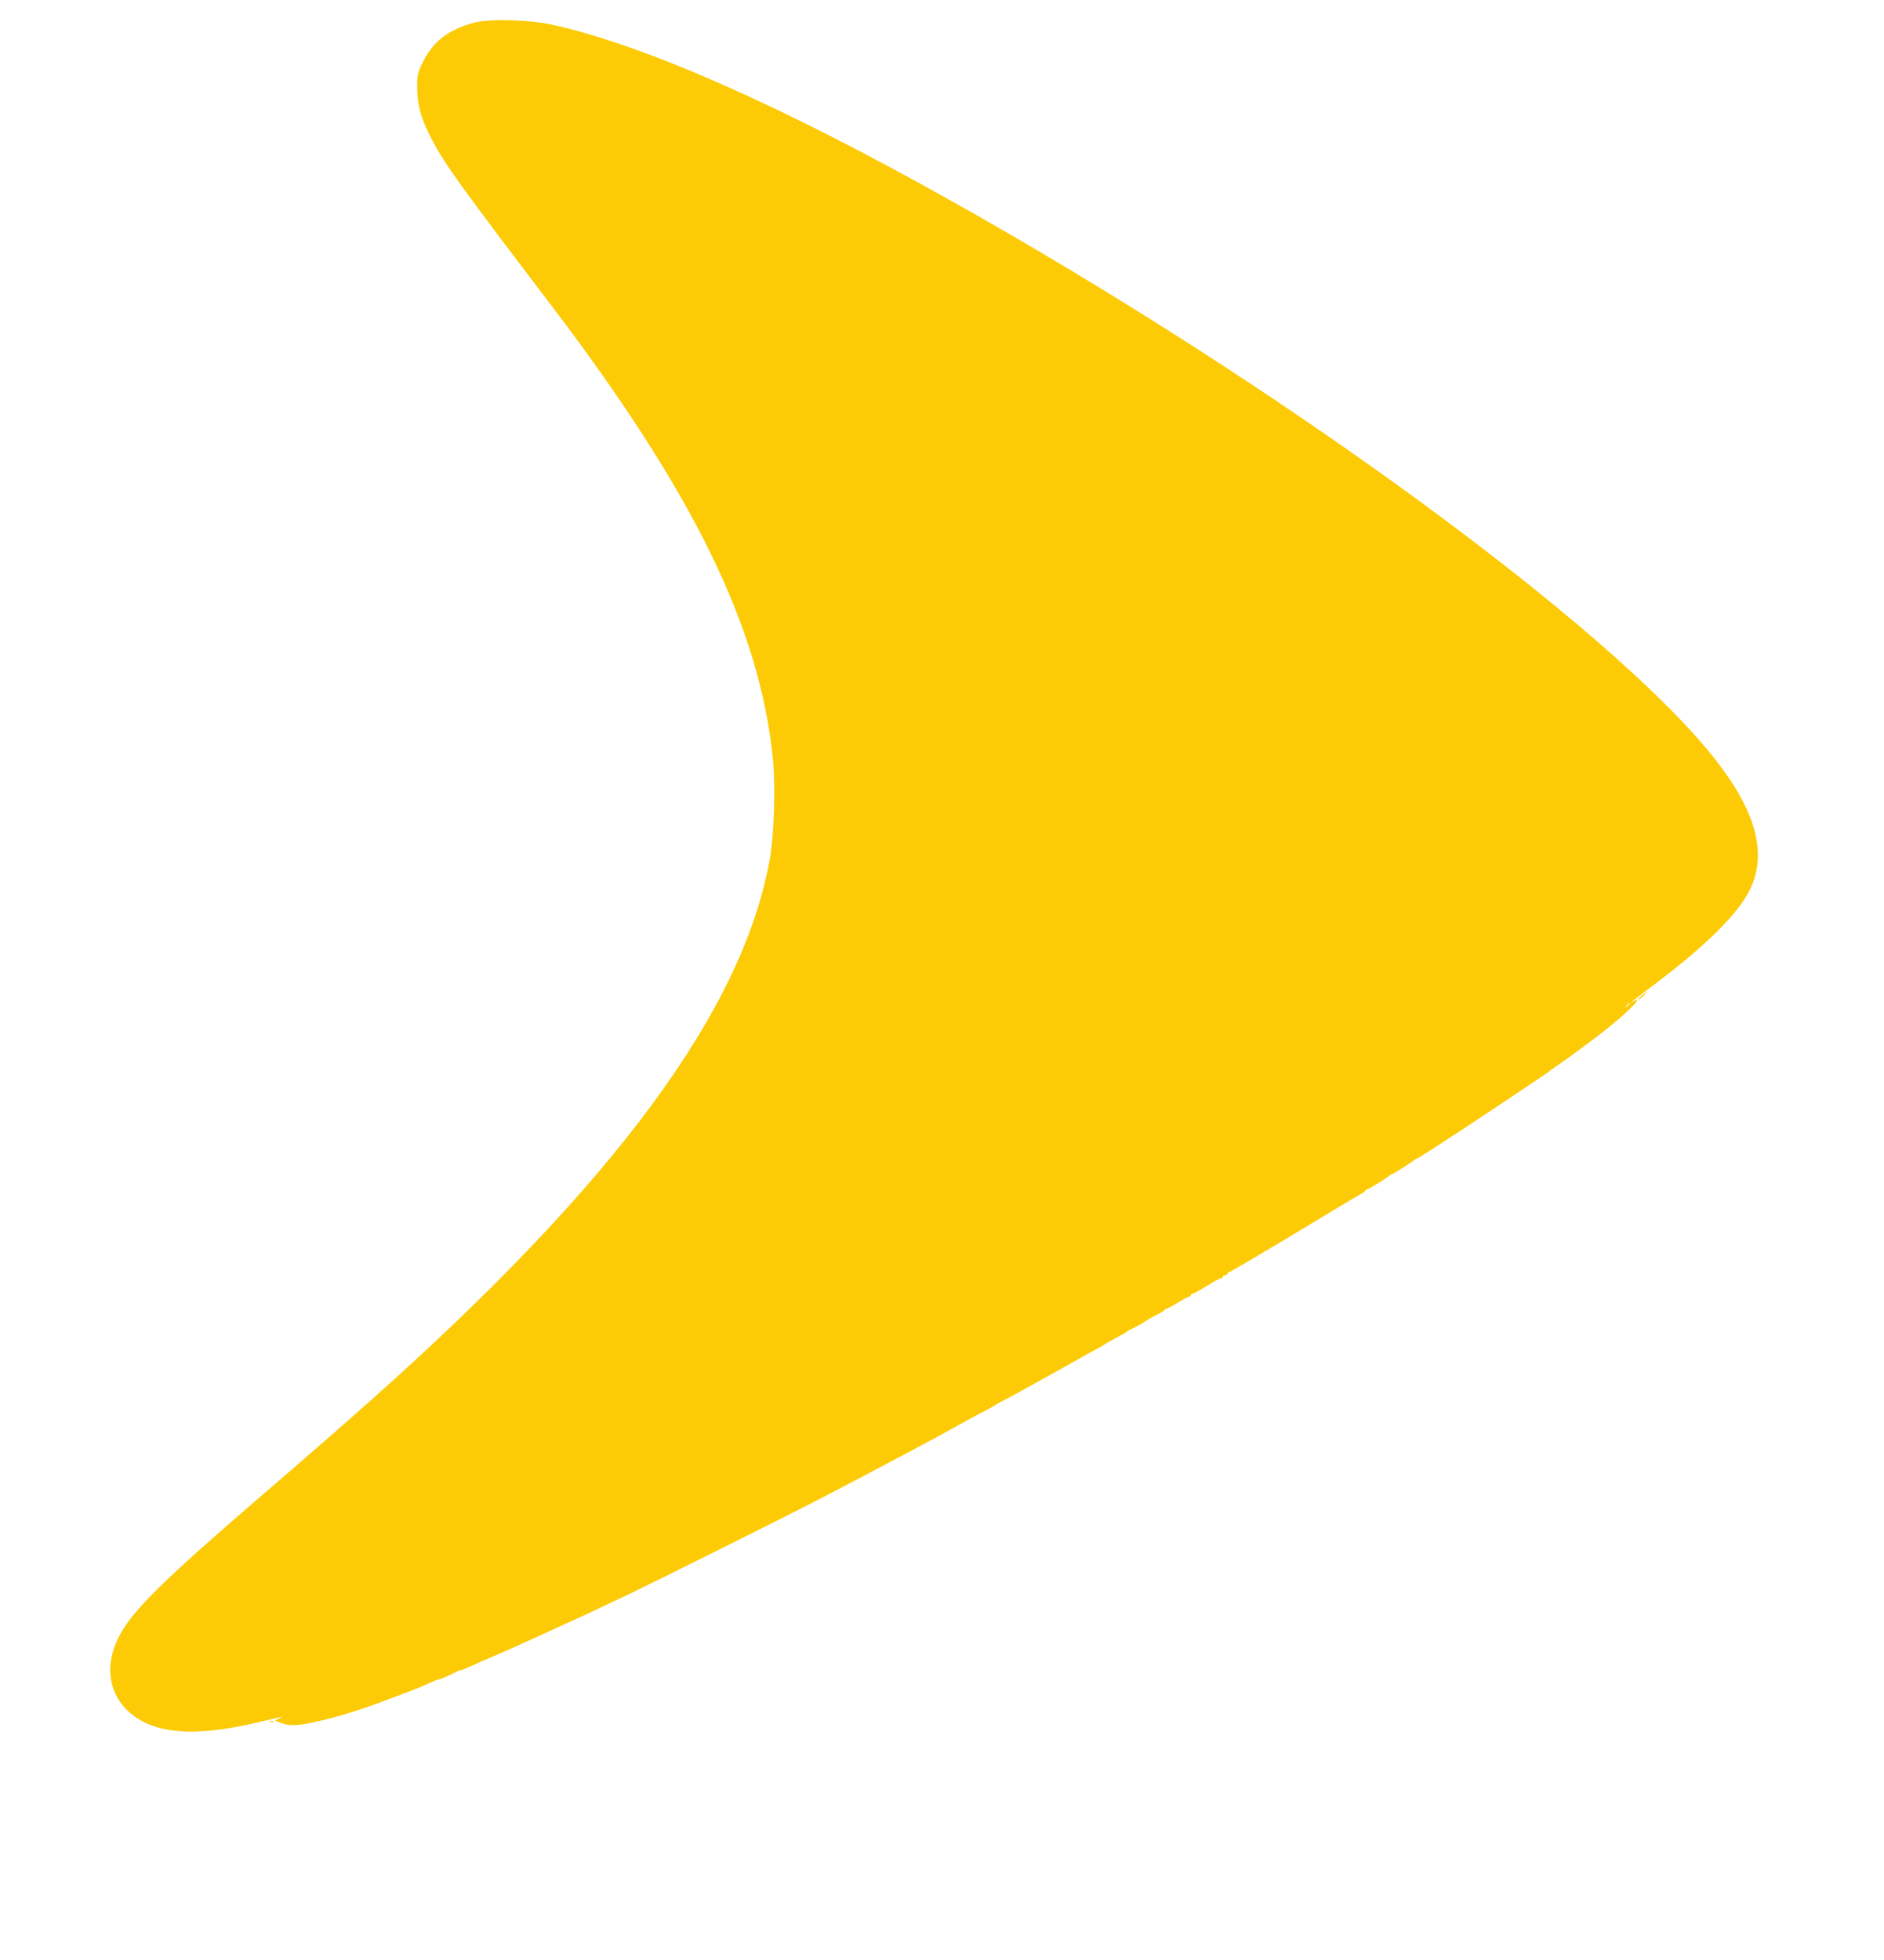 <?xml version="1.0" standalone="no"?>
<!DOCTYPE svg PUBLIC "-//W3C//DTD SVG 20010904//EN"
 "http://www.w3.org/TR/2001/REC-SVG-20010904/DTD/svg10.dtd">
<svg version="1.0" xmlns="http://www.w3.org/2000/svg"
 width="1231pt" height="1280pt" viewBox="0 0 1231 1280"
 preserveAspectRatio="xMidYMid meet">
<g transform="translate(0,1280) scale(0.1,-0.1)"
fill="#FCCB06" stroke="none">
<path d="M3094 12651 c-165 -45 -268 -125 -332 -259 -35 -72 -37 -83 -36 -172
1 -111 27 -202 99 -337 85 -161 179 -291 778 -1079 929 -1222 1361 -2105 1447
-2960 18 -173 8 -494 -19 -649 -174 -987 -1007 -2118 -2606 -3540 -206 -183
-372 -328 -740 -645 -612 -527 -808 -720 -900 -885 -99 -179 -83 -368 42 -492
160 -159 430 -185 863 -82 69 16 134 32 145 34 11 3 7 -2 -10 -9 l-30 -14 30
-12 c52 -21 95 -23 168 -11 126 22 317 76 477 136 25 9 81 30 125 47 44 16 90
34 103 39 12 5 32 13 45 18 12 5 43 18 69 30 26 12 51 21 56 21 8 0 82 33 114
50 10 6 22 10 27 10 6 0 38 13 73 29 59 27 92 41 171 75 61 26 198 88 282 126
33 16 85 39 115 53 30 14 80 36 110 50 30 13 105 48 165 77 61 29 148 70 195
92 135 64 1007 499 1205 601 207 107 325 170 643 338 104 56 220 118 260 141
17 10 47 26 65 36 17 10 70 38 117 63 47 24 87 46 90 49 3 3 34 21 70 39 36
19 81 43 100 54 19 11 54 30 78 43 43 24 94 53 180 100 26 15 65 37 87 49 22
12 58 32 80 45 22 12 58 32 80 43 22 12 42 24 45 27 4 4 29 18 115 64 11 6 22
13 25 16 3 3 28 17 55 30 28 14 52 27 55 30 8 8 62 40 100 58 19 9 37 20 38
25 2 4 7 7 12 7 4 0 38 18 74 40 36 22 70 40 76 40 5 0 10 5 10 10 0 6 6 10
13 10 6 0 48 23 92 50 44 28 85 50 92 50 7 0 13 5 13 10 0 6 7 10 15 10 8 0
15 5 15 10 0 6 5 10 10 10 6 0 198 113 428 251 229 139 427 257 439 263 13 6
23 14 23 19 0 4 4 7 10 7 9 0 123 69 147 90 7 5 14 10 17 10 6 0 126 75 143
90 7 5 14 10 17 10 3 0 47 27 98 60 51 33 100 65 108 70 46 28 656 434 660
440 3 4 34 26 69 50 35 23 71 49 80 56 9 7 63 47 121 90 58 43 107 81 110 84
3 3 30 25 60 50 74 61 143 130 136 137 -3 3 -12 0 -21 -7 -8 -7 -15 -10 -15
-7 0 2 41 35 92 73 379 281 604 500 684 667 113 237 36 515 -241 862 -691 866
-2862 2449 -4996 3642 -1105 619 -1980 1004 -2584 1140 -156 35 -418 42 -521
14z m7556 -6405 c0 -2 -8 -10 -17 -17 -16 -13 -17 -12 -4 4 13 16 21 21 21 13z"/>
<path d="M10725 6295 c-16 -13 -26 -24 -22 -25 4 0 20 11 35 25 34 32 26 32
-13 0z"/>
<path d="M1768 1553 c7 -3 16 -2 19 1 4 3 -2 6 -13 5 -11 0 -14 -3 -6 -6z"/>
</g>
</svg>
